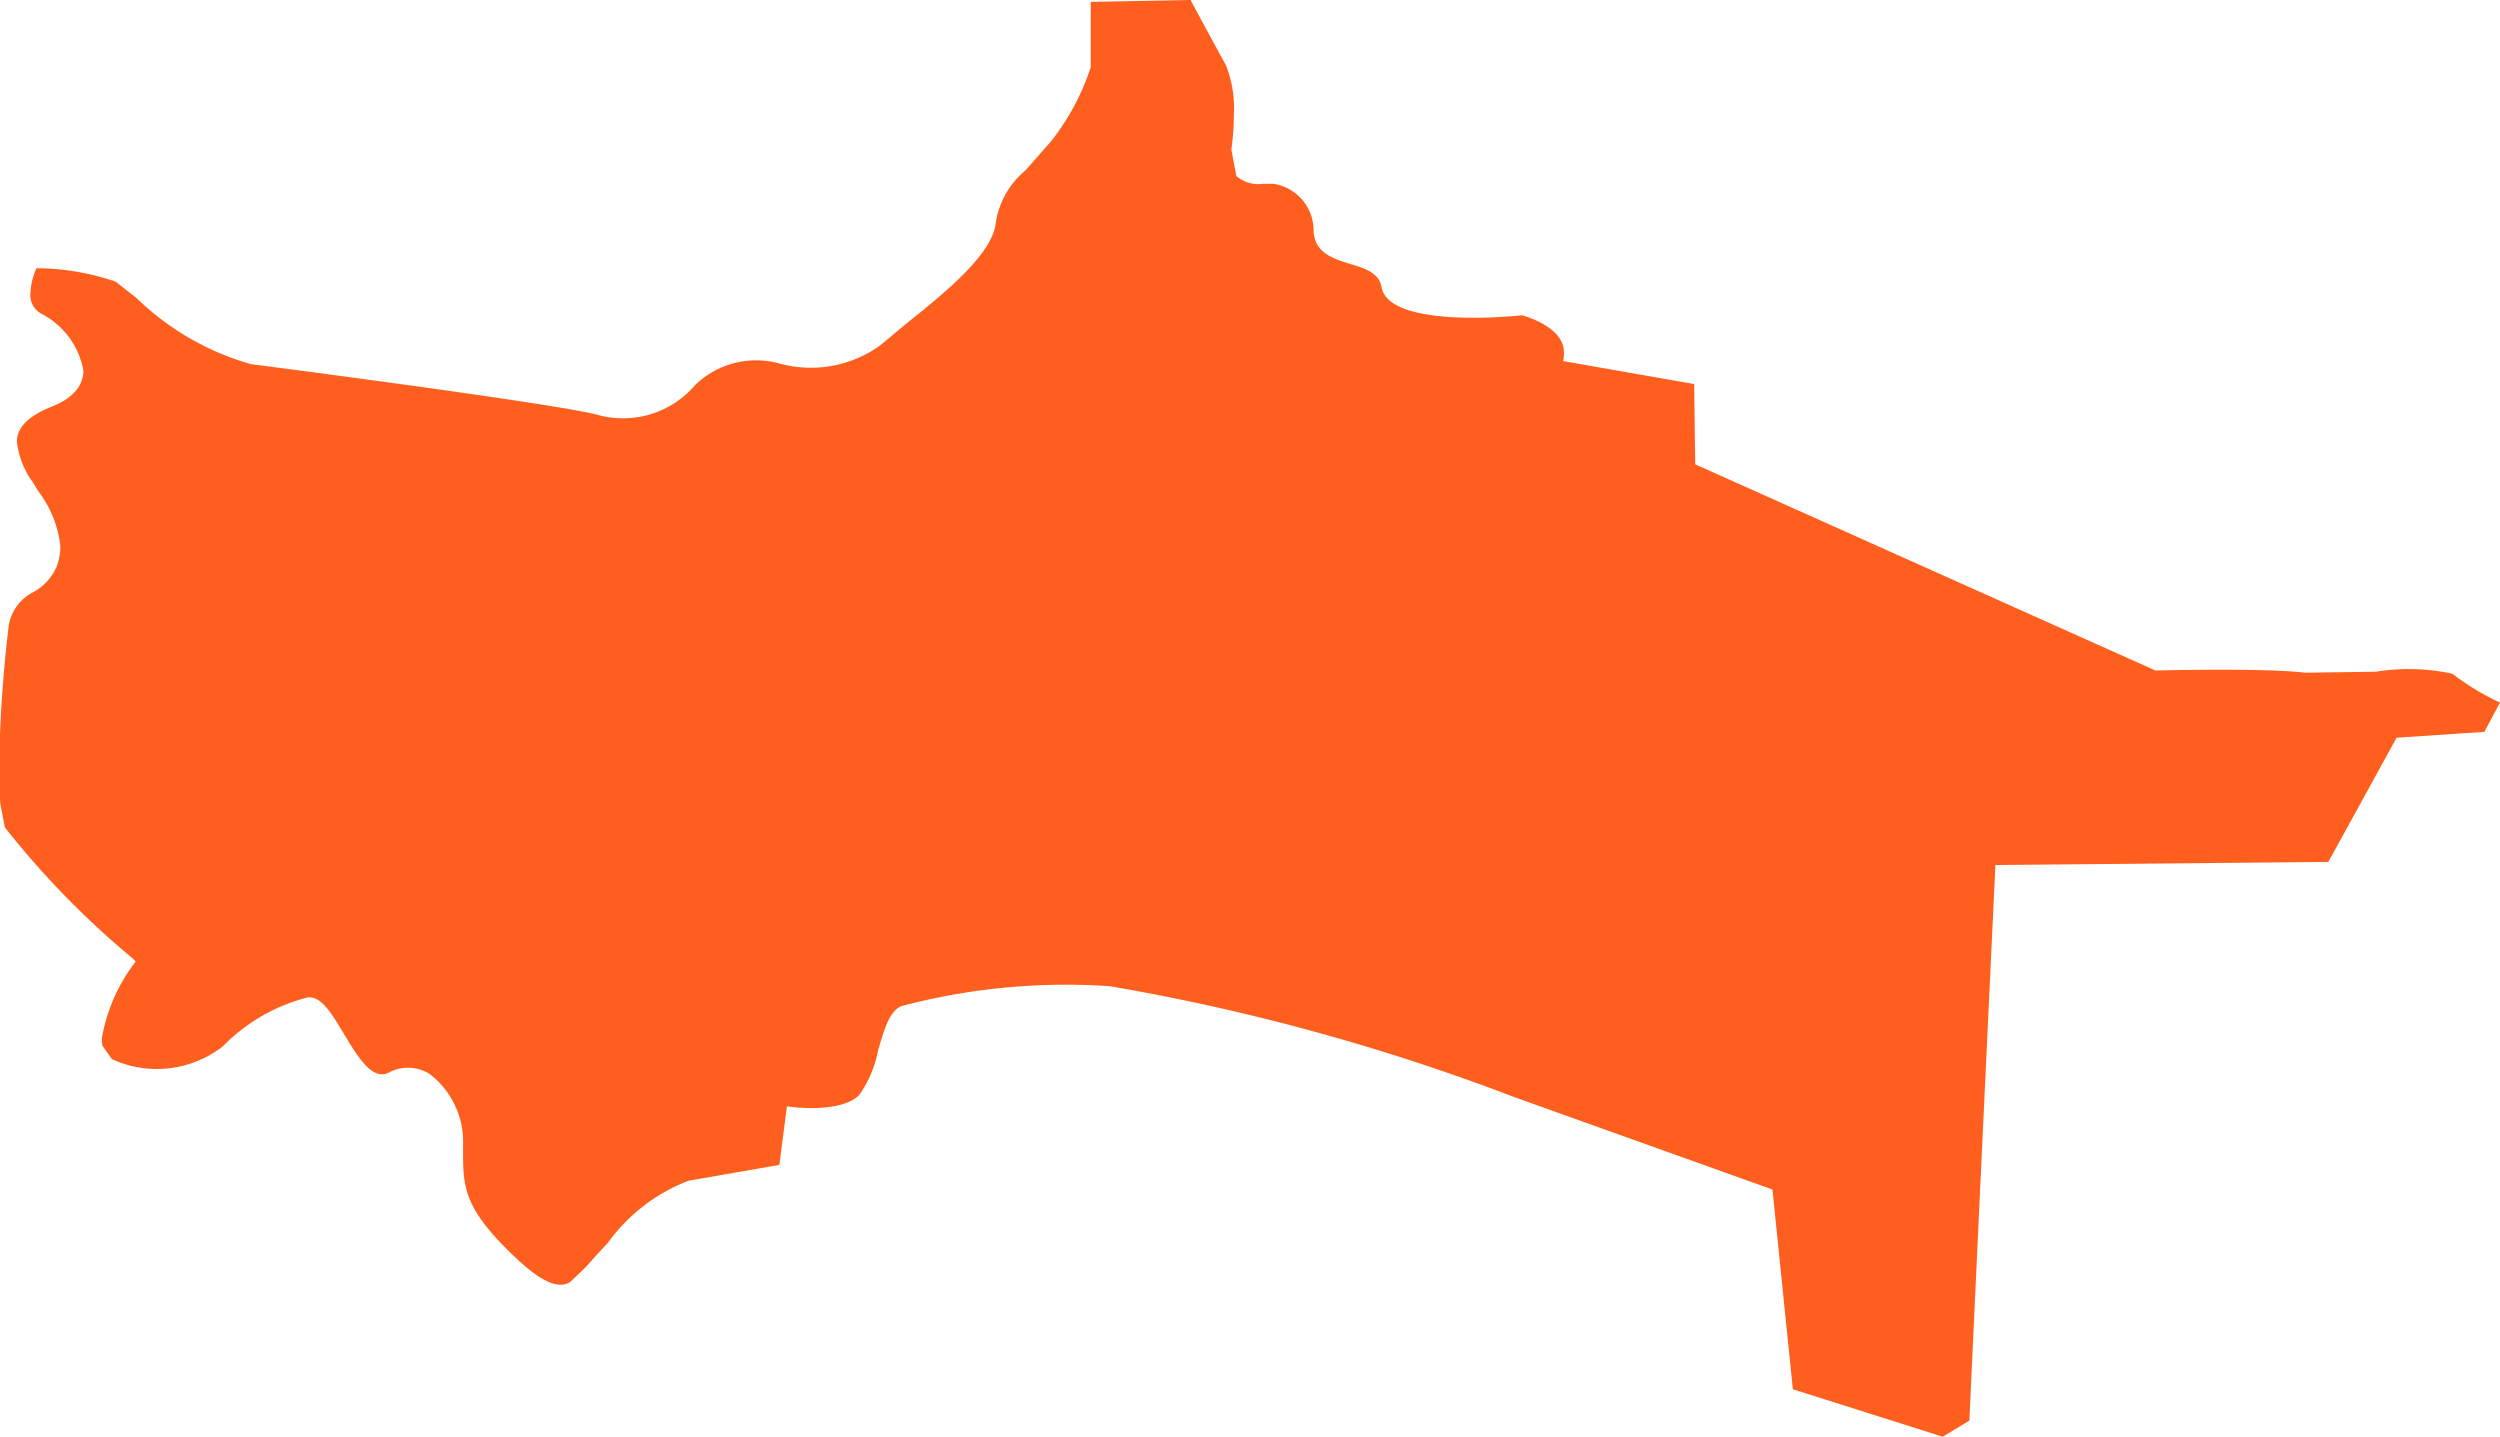 <svg xmlns="http://www.w3.org/2000/svg" xmlns:xlink="http://www.w3.org/1999/xlink" width="22.528" height="12.947" viewBox="0 0 22.528 12.947"><defs><clipPath id="clip-path"><path id="Path_94" data-name="Path 94" d="M0,0H22.528V-12.947H0Z" fill="none"></path></clipPath></defs><g id="PUTNAM" transform="translate(0 12.947)"><g id="Group_101" data-name="Group 101" clip-path="url(#clip-path)"><g id="Group_100" data-name="Group 100" transform="translate(9.829 -12.93)"><path id="Path_93" data-name="Path 93" d="M0,0C0,.086,0,.588,0,.588a2.163,2.163,0,0,1-.355.665l-.234.266A.759.759,0,0,0-.857,2c-.038.287-.479.638-.8.895l-.24.2a1.07,1.07,0,0,1-.9.166.788.788,0,0,0-.769.193.854.854,0,0,1-.868.27c-.187-.056-1.3-.221-3.135-.46A2.44,2.44,0,0,1-8.6,2.668l-.187-.147A2.226,2.226,0,0,0-9.5,2.4a.6.6,0,0,0-.055.227.19.19,0,0,0,.093.18.72.72,0,0,1,.384.513.109.109,0,0,1,0,.019c-.006.092-.059.218-.279.306-.175.069-.275.15-.308.246a.24.24,0,0,0-.012.075.779.779,0,0,0,.143.362l.049.08a.989.989,0,0,1,.2.5.531.531,0,0,1-.029.169.475.475,0,0,1-.217.243.409.409,0,0,0-.221.316,11.924,11.924,0,0,0-.085,1.275c0,.121,0,.234.013.328l.039.2A7.827,7.827,0,0,0-8.64,8.614l.034.032-.027.037a1.572,1.572,0,0,0-.279.659.331.331,0,0,0,.006.064l.085.121a.969.969,0,0,0,1-.115,1.629,1.629,0,0,1,.764-.441c.122-.014.215.141.323.322.15.252.268.425.409.355a.366.366,0,0,1,.369.014.769.769,0,0,1,.3.632s0,.057,0,.057c0,.324,0,.519.472.964.291.276.415.264.49.223l.147-.14.074-.084.123-.133a1.6,1.6,0,0,1,.725-.558l.819-.143c.008-.064.068-.527.068-.527l.052.006s.438.056.6-.109a1.032,1.032,0,0,0,.169-.4c.055-.187.1-.35.208-.4A5.8,5.8,0,0,1,.173,8.87a19.358,19.358,0,0,1,3.646,1l2.324.832s.177,1.735.184,1.8c.06.019,1.309.414,1.35.428l.241-.146c0-.054.234-5.006.234-5.006l3-.028.615-1.119.791-.053c.019-.036.107-.2.141-.264a2.241,2.241,0,0,1-.429-.26,1.868,1.868,0,0,0-.691-.018l-.638.009C10.589,6,9.6,6.025,9.594,6.025L5.447,4.167s-.009-.648-.009-.723l-1.18-.207.006-.049c0-.01,0-.02,0-.03,0-.237-.375-.333-.379-.334-.185.021-1.2.1-1.264-.252C2.6,2.443,2.47,2.4,2.335,2.361c-.15-.047-.321-.1-.327-.3a.426.426,0,0,0-.364-.422l-.091,0a.3.3,0,0,1-.241-.07l-.045-.237a2.522,2.522,0,0,0,.023-.326A1.047,1.047,0,0,0,1.219.573S.924.032.9-.017L0,0" fill="#ff5f1e"></path></g></g></g></svg>
